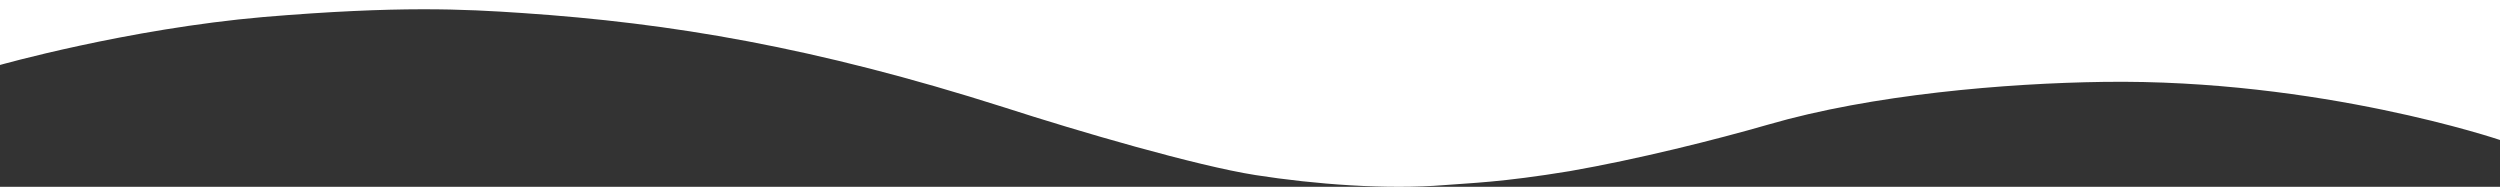 <svg width="1365" height="102" viewBox="0 0 1365 102" fill="none" xmlns="http://www.w3.org/2000/svg">
<rect x="0" y="0" width="1365" height="102" fill="#333333" stroke="none"/>
<path d="M285.177 7.108C366.181 12.568 444.726 25.651 548.269 58.615C588.702 71.698 653.314 90.549 685.552 95.597C717.789 100.645 757.403 103.632 788.685 101.057C802.618 99.924 819.556 99.615 857.121 93.434C894.276 86.944 936.622 76.333 965.582 67.989C1022 51.61 1095.21 45.429 1148.63 44.708C1266.65 43.06 1365 76.436 1365 76.436V0L-1 0V35.746C-1 35.746 69.349 15.761 144.069 9.271C218.243 3.09 252.939 4.945 285.177 7.108Z" fill="white"/>
</svg>
